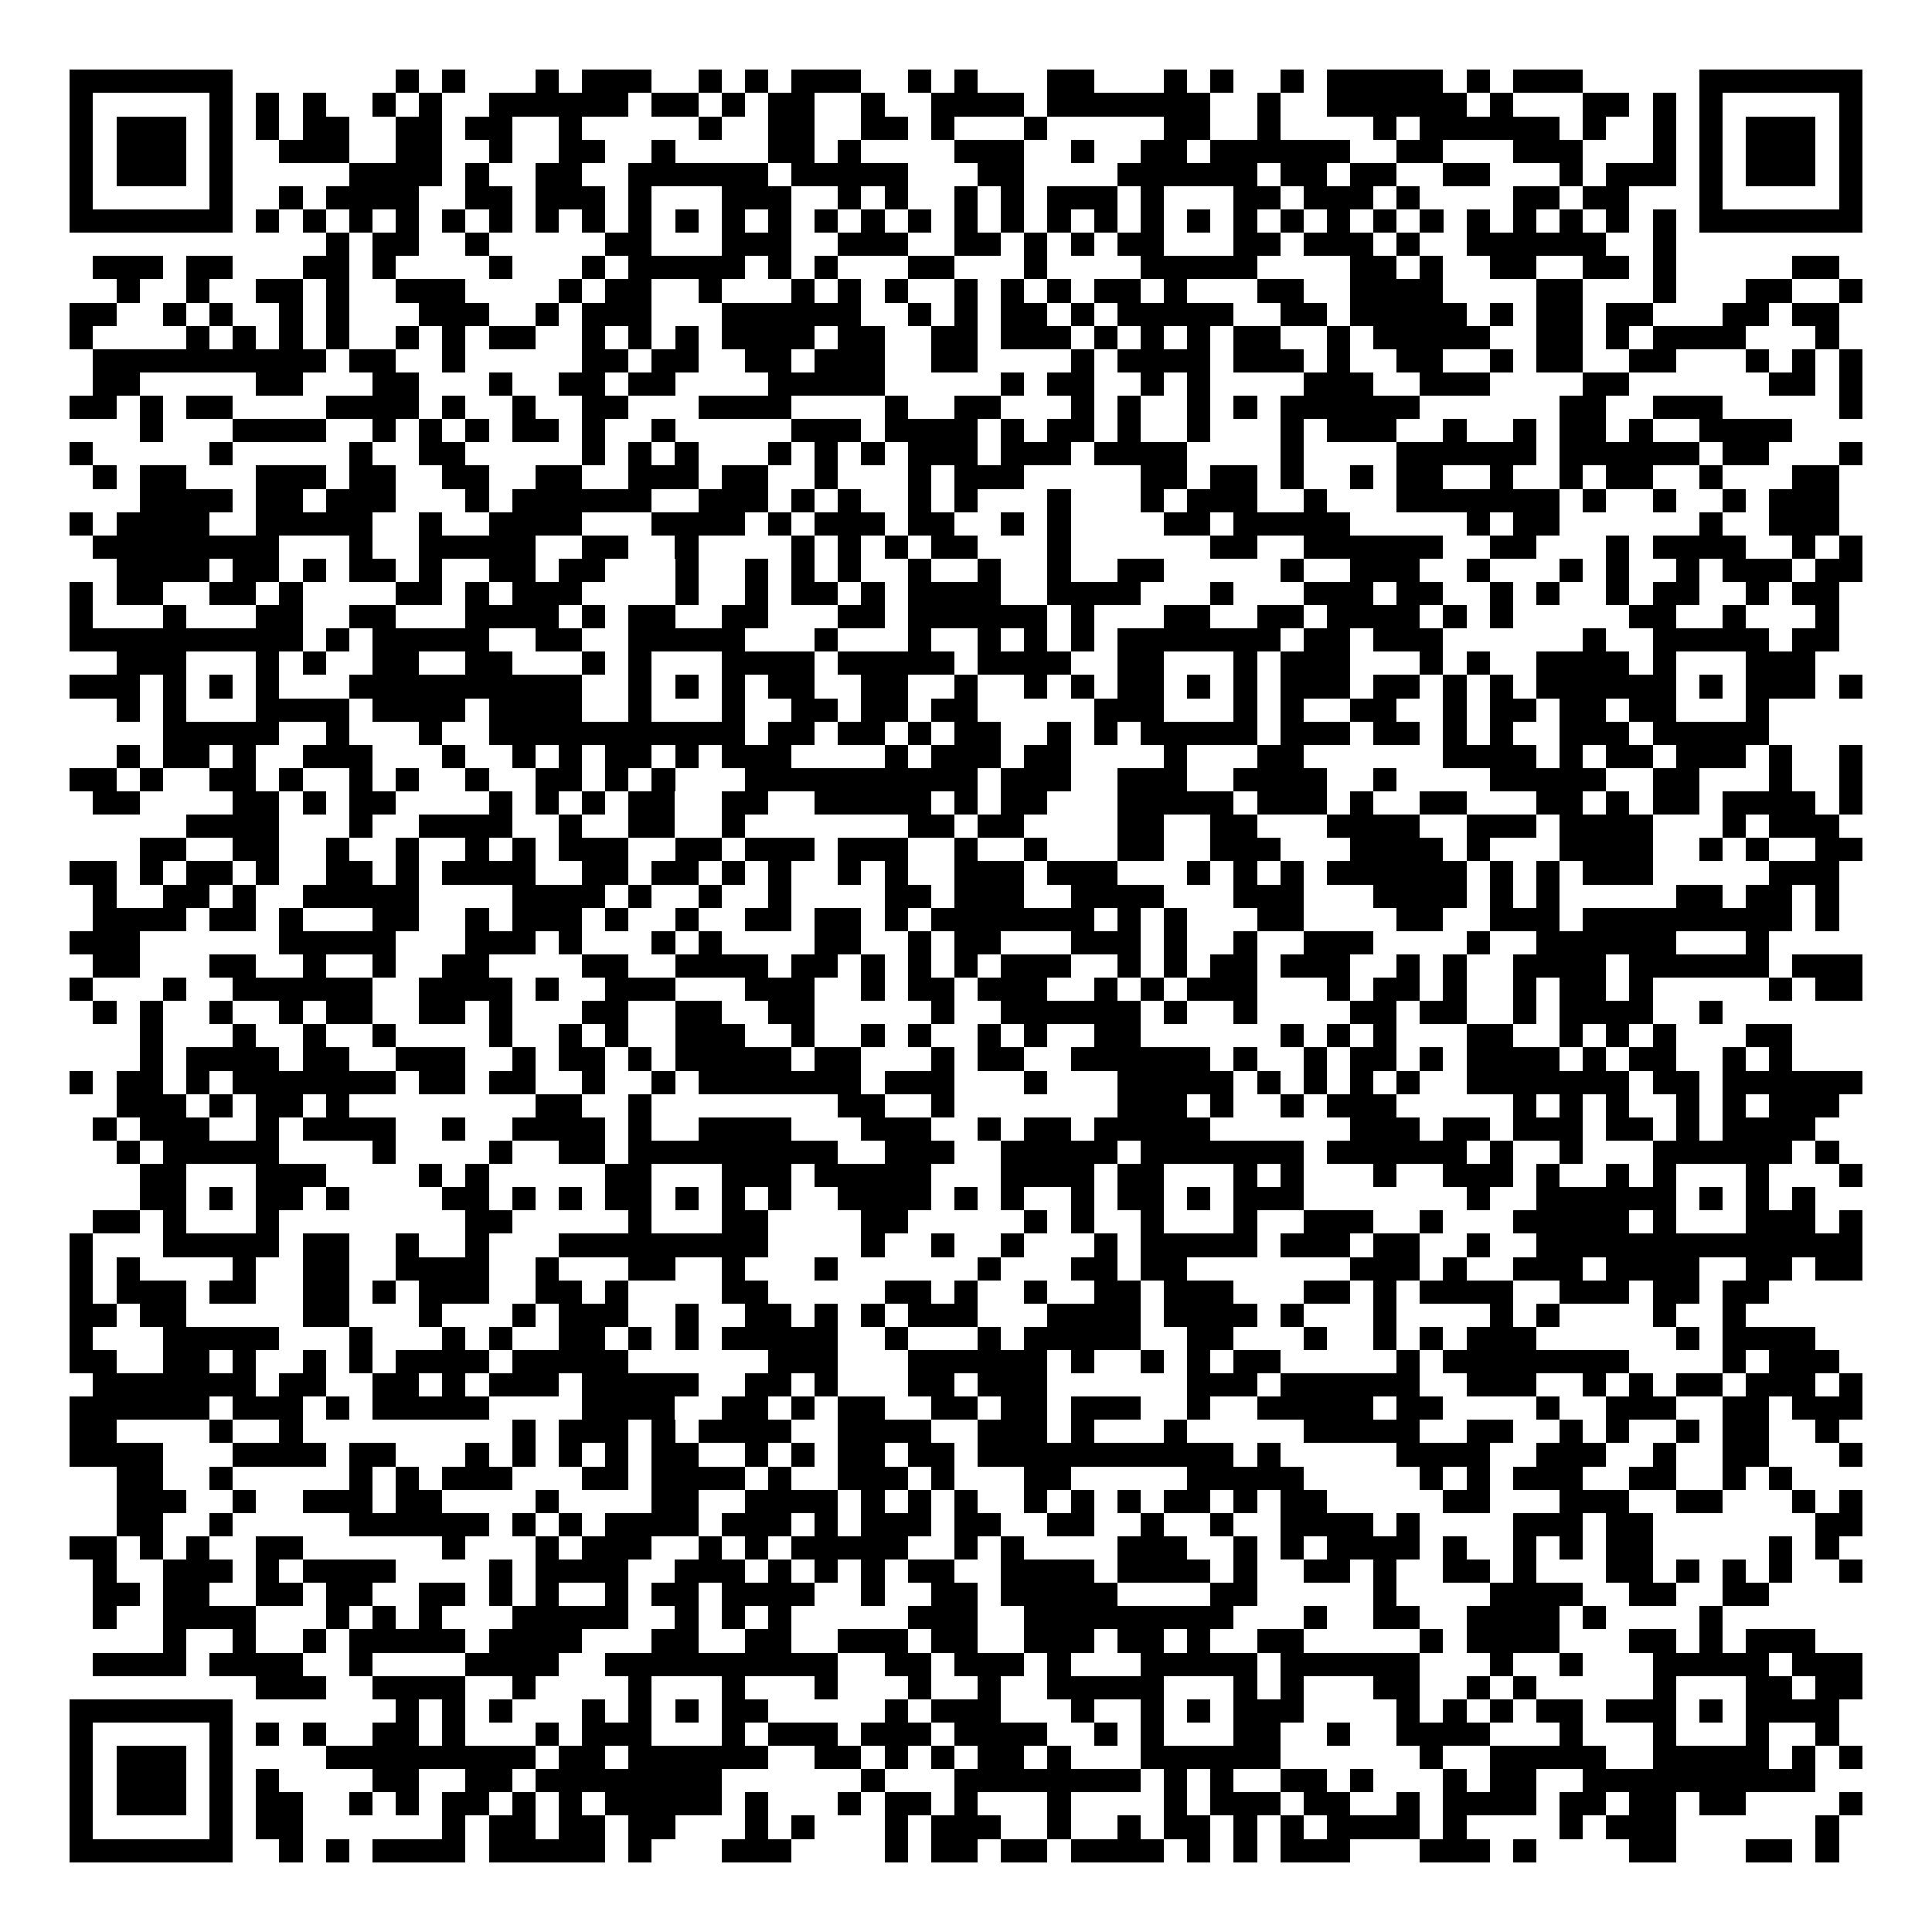 <svg xmlns="http://www.w3.org/2000/svg" width="176" height="176" viewBox="0 0 83 83" shape-rendering="crispEdges"><path fill="#ffffff" d="M0 0h83v83H0z"/><path stroke="#000000" d="M3 3.5h7m7 0h1m1 0h1m3 0h1m1 0h3m2 0h1m1 0h1m1 0h3m2 0h1m1 0h1m3 0h2m3 0h1m1 0h1m2 0h1m1 0h5m1 0h1m1 0h3m5 0h7M3 4.5h1m5 0h1m1 0h1m1 0h1m2 0h1m1 0h1m2 0h6m1 0h2m1 0h1m1 0h2m2 0h1m2 0h4m1 0h7m2 0h1m2 0h6m1 0h1m3 0h2m1 0h1m1 0h1m5 0h1M3 5.5h1m1 0h3m1 0h1m1 0h1m1 0h2m2 0h2m1 0h2m2 0h1m5 0h1m2 0h2m2 0h2m1 0h1m3 0h1m5 0h2m2 0h1m4 0h1m1 0h6m1 0h1m2 0h1m1 0h1m1 0h3m1 0h1M3 6.5h1m1 0h3m1 0h1m2 0h3m2 0h2m2 0h1m2 0h2m2 0h1m4 0h2m1 0h1m4 0h3m2 0h1m2 0h2m1 0h6m2 0h2m3 0h3m3 0h1m1 0h1m1 0h3m1 0h1M3 7.5h1m1 0h3m1 0h1m5 0h4m1 0h1m2 0h2m2 0h6m1 0h5m3 0h2m4 0h6m1 0h2m1 0h2m2 0h2m3 0h1m1 0h3m1 0h1m1 0h3m1 0h1M3 8.5h1m5 0h1m2 0h1m1 0h4m2 0h2m1 0h3m1 0h1m3 0h3m2 0h1m1 0h1m2 0h1m1 0h1m1 0h3m1 0h1m3 0h2m1 0h3m1 0h1m4 0h2m1 0h2m3 0h1m5 0h1M3 9.5h7m1 0h1m1 0h1m1 0h1m1 0h1m1 0h1m1 0h1m1 0h1m1 0h1m1 0h1m1 0h1m1 0h1m1 0h1m1 0h1m1 0h1m1 0h1m1 0h1m1 0h1m1 0h1m1 0h1m1 0h1m1 0h1m1 0h1m1 0h1m1 0h1m1 0h1m1 0h1m1 0h1m1 0h1m1 0h1m1 0h1m1 0h1m1 0h7M14 10.5h1m1 0h2m2 0h1m5 0h2m3 0h3m2 0h3m2 0h2m1 0h1m1 0h1m1 0h2m3 0h2m1 0h3m1 0h1m2 0h6m2 0h1M4 11.5h3m1 0h2m3 0h2m1 0h1m4 0h1m3 0h1m1 0h5m1 0h1m1 0h1m3 0h2m3 0h1m4 0h5m4 0h2m1 0h1m2 0h2m2 0h2m1 0h1m5 0h2M5 12.5h1m2 0h1m2 0h2m1 0h1m2 0h3m4 0h1m1 0h2m2 0h1m3 0h1m1 0h1m1 0h1m2 0h1m1 0h1m1 0h1m1 0h2m1 0h1m3 0h2m2 0h4m4 0h2m3 0h1m3 0h2m2 0h1M3 13.5h2m2 0h1m1 0h1m2 0h1m1 0h1m3 0h3m2 0h1m1 0h3m3 0h6m2 0h1m1 0h1m1 0h2m1 0h1m1 0h5m2 0h2m1 0h5m1 0h1m1 0h2m1 0h2m3 0h2m1 0h2M3 14.5h1m4 0h1m1 0h1m1 0h1m1 0h1m2 0h1m1 0h1m1 0h2m2 0h1m1 0h1m1 0h1m1 0h4m1 0h2m2 0h2m1 0h3m1 0h1m1 0h1m1 0h1m1 0h2m2 0h1m1 0h5m2 0h2m1 0h1m1 0h4m3 0h1M4 15.5h10m1 0h2m2 0h1m5 0h2m1 0h2m2 0h2m1 0h3m2 0h2m4 0h1m1 0h4m1 0h3m1 0h1m2 0h2m2 0h1m1 0h2m2 0h2m3 0h1m1 0h1m1 0h1M4 16.5h2m5 0h2m3 0h2m3 0h1m2 0h2m1 0h2m4 0h5m5 0h1m1 0h2m2 0h1m1 0h1m4 0h3m2 0h3m4 0h2m6 0h2m1 0h1M3 17.5h2m1 0h1m1 0h2m4 0h4m1 0h1m2 0h1m2 0h2m3 0h4m4 0h1m2 0h2m3 0h1m1 0h1m2 0h1m1 0h1m1 0h6m6 0h2m2 0h3m5 0h1M6 18.5h1m3 0h4m2 0h1m1 0h1m1 0h1m1 0h2m1 0h1m2 0h1m5 0h3m1 0h4m1 0h1m1 0h2m1 0h1m2 0h1m3 0h1m1 0h3m2 0h1m2 0h1m1 0h2m1 0h1m2 0h4M3 19.5h1m5 0h1m5 0h1m2 0h2m5 0h1m1 0h1m1 0h1m3 0h1m1 0h1m1 0h1m1 0h3m1 0h3m1 0h4m4 0h1m4 0h6m1 0h6m1 0h2m3 0h1M4 20.5h1m1 0h2m3 0h3m1 0h2m2 0h2m2 0h2m2 0h3m1 0h2m2 0h1m3 0h1m1 0h3m5 0h2m1 0h2m1 0h1m2 0h1m1 0h2m2 0h1m2 0h1m1 0h2m2 0h1m3 0h2M6 21.5h4m1 0h2m1 0h3m3 0h1m1 0h6m2 0h3m1 0h1m1 0h1m2 0h1m1 0h1m3 0h1m3 0h1m1 0h3m2 0h1m3 0h7m1 0h1m2 0h1m2 0h1m1 0h3M3 22.5h1m1 0h4m2 0h5m2 0h1m2 0h4m3 0h4m1 0h1m1 0h3m1 0h2m2 0h1m1 0h1m4 0h2m1 0h5m5 0h1m1 0h2m6 0h1m2 0h3M4 23.5h8m3 0h1m2 0h5m2 0h2m2 0h1m4 0h1m1 0h1m1 0h1m1 0h2m3 0h1m6 0h2m2 0h6m2 0h2m3 0h1m1 0h4m2 0h1m1 0h1M5 24.5h4m1 0h2m1 0h1m1 0h2m1 0h1m2 0h2m1 0h2m3 0h1m2 0h1m1 0h1m1 0h1m2 0h1m2 0h1m2 0h1m2 0h2m5 0h1m2 0h3m2 0h1m3 0h1m1 0h1m2 0h1m1 0h3m1 0h2M3 25.5h1m1 0h2m2 0h2m1 0h1m4 0h2m1 0h1m1 0h3m4 0h1m2 0h1m1 0h2m1 0h1m1 0h4m2 0h4m3 0h1m3 0h3m1 0h2m2 0h1m1 0h1m2 0h1m1 0h2m2 0h1m1 0h2M3 26.5h1m3 0h1m3 0h2m2 0h2m3 0h4m1 0h1m1 0h2m2 0h2m3 0h2m1 0h6m1 0h1m3 0h2m2 0h2m1 0h4m1 0h1m1 0h1m5 0h2m2 0h1m3 0h1M3 27.5h10m1 0h1m1 0h5m2 0h2m2 0h5m3 0h1m3 0h1m2 0h1m1 0h1m1 0h1m1 0h7m1 0h2m1 0h3m6 0h1m2 0h5m1 0h2M5 28.5h3m3 0h1m1 0h1m2 0h2m2 0h2m3 0h1m1 0h1m3 0h4m1 0h5m1 0h4m2 0h2m3 0h1m1 0h3m3 0h1m1 0h1m2 0h4m1 0h1m3 0h3M3 29.5h3m1 0h1m1 0h1m1 0h1m3 0h10m2 0h1m1 0h1m1 0h1m1 0h2m2 0h2m2 0h1m2 0h1m1 0h1m1 0h2m1 0h1m1 0h1m1 0h3m1 0h2m1 0h1m1 0h1m1 0h6m1 0h1m1 0h3m1 0h1M5 30.5h1m1 0h1m3 0h4m1 0h4m1 0h4m2 0h1m3 0h1m2 0h2m1 0h2m1 0h2m5 0h3m3 0h1m1 0h1m2 0h2m2 0h1m1 0h2m1 0h2m1 0h2m3 0h1M7 31.5h5m2 0h1m3 0h1m2 0h11m1 0h2m1 0h2m1 0h1m1 0h2m2 0h1m1 0h1m1 0h5m1 0h3m1 0h2m1 0h1m1 0h1m2 0h3m1 0h5M5 32.5h1m1 0h2m1 0h1m2 0h3m3 0h1m2 0h1m1 0h1m1 0h2m1 0h1m1 0h3m4 0h1m1 0h3m1 0h2m4 0h1m3 0h2m6 0h4m1 0h1m1 0h2m1 0h3m1 0h1m2 0h1M3 33.5h2m1 0h1m2 0h2m1 0h1m2 0h1m1 0h1m2 0h1m2 0h2m1 0h1m1 0h1m3 0h10m1 0h3m2 0h3m2 0h4m2 0h1m4 0h5m2 0h2m3 0h1m2 0h1M4 34.5h2m4 0h2m1 0h1m1 0h2m4 0h1m1 0h1m1 0h1m1 0h2m2 0h2m2 0h5m1 0h1m1 0h2m3 0h5m1 0h3m1 0h1m2 0h2m3 0h2m1 0h1m1 0h2m1 0h4m1 0h1M8 35.5h4m3 0h1m2 0h4m2 0h1m2 0h2m2 0h1m7 0h2m1 0h2m4 0h2m2 0h2m3 0h4m2 0h3m1 0h4m3 0h1m1 0h3M6 36.5h2m2 0h2m2 0h1m2 0h1m2 0h1m1 0h1m1 0h3m2 0h2m1 0h3m1 0h3m2 0h1m2 0h1m3 0h2m2 0h3m3 0h4m1 0h1m3 0h4m2 0h1m1 0h1m2 0h2M3 37.5h2m1 0h1m1 0h2m1 0h1m2 0h2m1 0h1m1 0h4m2 0h2m1 0h2m1 0h1m1 0h1m2 0h1m1 0h1m2 0h3m1 0h3m3 0h1m1 0h1m1 0h1m1 0h6m1 0h1m1 0h1m1 0h3m5 0h3M4 38.5h1m2 0h2m1 0h1m2 0h5m4 0h4m1 0h1m2 0h1m2 0h1m4 0h2m1 0h3m2 0h4m3 0h3m3 0h4m1 0h1m1 0h1m5 0h2m1 0h2m1 0h1M4 39.5h4m1 0h2m1 0h1m3 0h2m2 0h1m1 0h3m1 0h1m2 0h1m2 0h2m1 0h2m1 0h1m1 0h7m1 0h1m1 0h1m3 0h2m4 0h2m2 0h3m1 0h9m1 0h1M3 40.5h3m6 0h5m3 0h3m1 0h1m3 0h1m1 0h1m4 0h2m2 0h1m1 0h2m3 0h3m1 0h1m2 0h1m2 0h3m4 0h1m2 0h6m3 0h1M4 41.5h2m3 0h2m2 0h1m2 0h1m2 0h2m4 0h2m2 0h4m1 0h2m1 0h1m1 0h1m1 0h1m1 0h3m2 0h1m1 0h1m1 0h2m1 0h3m2 0h1m1 0h1m2 0h4m1 0h6m1 0h3M3 42.5h1m3 0h1m2 0h6m2 0h4m1 0h1m2 0h3m3 0h3m2 0h1m1 0h2m1 0h3m2 0h1m1 0h1m1 0h3m3 0h1m1 0h2m1 0h1m2 0h1m1 0h2m1 0h1m5 0h1m1 0h2M4 43.5h1m1 0h1m2 0h1m2 0h1m1 0h2m2 0h2m1 0h1m3 0h2m2 0h2m2 0h2m5 0h1m2 0h6m1 0h1m2 0h1m4 0h2m1 0h2m2 0h1m1 0h4m2 0h1M6 44.5h1m3 0h1m2 0h1m2 0h1m4 0h1m2 0h1m1 0h1m2 0h3m2 0h1m2 0h1m1 0h1m2 0h1m1 0h1m2 0h2m6 0h1m1 0h1m1 0h1m3 0h2m2 0h1m1 0h1m1 0h1m3 0h2M6 45.5h1m1 0h4m1 0h2m2 0h3m2 0h1m1 0h2m1 0h1m1 0h5m1 0h2m3 0h1m1 0h2m2 0h6m1 0h1m2 0h1m1 0h2m1 0h1m1 0h4m1 0h1m1 0h2m2 0h1m1 0h1M3 46.5h1m1 0h2m1 0h1m1 0h7m1 0h2m1 0h2m2 0h1m2 0h1m1 0h7m1 0h3m3 0h1m3 0h5m1 0h1m1 0h1m1 0h1m1 0h1m2 0h7m1 0h2m1 0h6M5 47.5h3m1 0h1m1 0h2m1 0h1m8 0h2m2 0h1m8 0h2m2 0h1m7 0h3m1 0h1m2 0h1m1 0h3m5 0h1m1 0h1m1 0h1m2 0h1m1 0h1m1 0h3M4 48.5h1m1 0h3m2 0h1m1 0h4m2 0h1m2 0h4m1 0h1m2 0h4m3 0h3m2 0h1m1 0h2m1 0h5m6 0h3m1 0h2m1 0h3m1 0h2m1 0h1m1 0h4M5 49.5h1m1 0h5m4 0h1m4 0h1m2 0h2m1 0h9m2 0h3m2 0h5m1 0h7m1 0h6m1 0h1m2 0h1m3 0h6m1 0h1M6 50.5h2m3 0h3m4 0h1m1 0h1m5 0h2m3 0h3m1 0h5m3 0h4m1 0h2m3 0h1m1 0h1m3 0h1m2 0h3m1 0h1m2 0h1m1 0h1m3 0h1m3 0h1M6 51.5h2m1 0h1m1 0h2m1 0h1m4 0h2m1 0h1m1 0h1m1 0h2m1 0h1m1 0h1m1 0h1m2 0h4m1 0h1m1 0h1m2 0h1m1 0h2m1 0h1m1 0h3m7 0h1m2 0h6m1 0h1m1 0h1m1 0h1M4 52.5h2m1 0h1m3 0h1m8 0h2m5 0h1m3 0h2m4 0h2m5 0h1m1 0h1m2 0h1m3 0h1m2 0h3m2 0h1m3 0h5m1 0h1m3 0h3m1 0h1M3 53.5h1m3 0h5m1 0h2m2 0h1m2 0h1m3 0h9m4 0h1m2 0h1m2 0h1m3 0h1m1 0h5m1 0h3m1 0h2m2 0h1m2 0h14M3 54.5h1m1 0h1m4 0h1m2 0h2m2 0h4m2 0h1m3 0h2m2 0h1m3 0h1m6 0h1m3 0h2m1 0h2m7 0h3m1 0h1m2 0h3m1 0h4m2 0h2m1 0h2M3 55.5h1m1 0h3m1 0h2m2 0h2m1 0h1m1 0h3m2 0h2m1 0h1m4 0h2m5 0h2m1 0h1m2 0h1m2 0h2m1 0h3m3 0h2m1 0h1m1 0h4m2 0h3m1 0h2m1 0h2M3 56.5h2m1 0h2m5 0h2m3 0h1m3 0h1m1 0h3m2 0h1m2 0h2m1 0h1m1 0h1m1 0h3m3 0h4m1 0h4m1 0h1m3 0h1m4 0h1m1 0h1m4 0h1m2 0h1M3 57.5h1m3 0h5m3 0h1m3 0h1m1 0h1m2 0h2m1 0h1m1 0h1m1 0h5m2 0h1m3 0h1m1 0h5m2 0h2m3 0h1m2 0h1m1 0h1m1 0h3m6 0h1m1 0h4M3 58.5h2m2 0h2m1 0h1m2 0h1m1 0h1m1 0h4m1 0h5m6 0h3m3 0h6m1 0h1m2 0h1m1 0h1m1 0h2m5 0h1m1 0h8m4 0h1m1 0h3M4 59.5h7m1 0h2m2 0h2m1 0h1m1 0h3m1 0h5m2 0h2m1 0h1m3 0h2m1 0h3m6 0h3m1 0h6m2 0h3m2 0h1m1 0h1m1 0h2m1 0h3m1 0h1M3 60.5h6m1 0h3m1 0h1m1 0h5m4 0h4m2 0h2m1 0h1m1 0h2m2 0h2m1 0h2m1 0h3m2 0h1m2 0h5m1 0h2m4 0h1m2 0h3m2 0h2m1 0h3M3 61.5h2m4 0h1m2 0h1m9 0h1m1 0h3m1 0h1m1 0h4m2 0h4m2 0h3m1 0h1m3 0h1m5 0h5m2 0h2m2 0h1m1 0h1m2 0h1m1 0h2m2 0h1M3 62.5h4m3 0h4m1 0h2m3 0h1m1 0h1m1 0h1m1 0h1m1 0h2m2 0h1m1 0h1m1 0h2m1 0h2m1 0h11m1 0h1m5 0h4m2 0h3m2 0h1m2 0h2m3 0h1M5 63.5h2m2 0h1m5 0h1m1 0h1m1 0h3m3 0h2m1 0h4m1 0h1m2 0h3m1 0h1m3 0h2m5 0h5m5 0h1m1 0h1m1 0h3m2 0h2m2 0h1m1 0h1M5 64.5h3m2 0h1m2 0h3m1 0h2m4 0h1m4 0h2m2 0h4m1 0h1m1 0h1m1 0h1m2 0h1m1 0h1m1 0h1m1 0h2m1 0h1m1 0h2m5 0h2m3 0h3m2 0h2m3 0h1m1 0h1M5 65.5h2m2 0h1m5 0h6m1 0h1m1 0h1m1 0h4m1 0h3m1 0h1m1 0h3m1 0h2m2 0h2m2 0h1m2 0h1m2 0h4m1 0h1m4 0h3m1 0h2m7 0h2M3 66.5h2m1 0h1m1 0h1m2 0h2m6 0h1m3 0h1m1 0h3m2 0h1m1 0h1m1 0h5m2 0h1m1 0h1m4 0h3m2 0h1m1 0h1m1 0h4m1 0h1m2 0h1m1 0h1m1 0h2m5 0h1m1 0h1M4 67.5h1m2 0h3m1 0h1m1 0h4m4 0h1m1 0h4m2 0h3m1 0h1m1 0h1m1 0h1m1 0h2m2 0h4m1 0h4m1 0h1m2 0h2m1 0h1m2 0h2m1 0h1m3 0h2m1 0h1m1 0h1m1 0h1m2 0h1M4 68.5h2m1 0h2m2 0h2m1 0h2m2 0h2m1 0h1m1 0h1m2 0h1m1 0h2m1 0h4m2 0h1m2 0h2m1 0h5m4 0h2m5 0h1m4 0h4m2 0h2m2 0h2M4 69.5h1m2 0h4m3 0h1m1 0h1m1 0h1m3 0h5m2 0h1m1 0h1m1 0h1m5 0h3m2 0h9m3 0h1m2 0h2m2 0h4m1 0h1m4 0h1M7 70.5h1m2 0h1m2 0h1m1 0h5m1 0h4m3 0h2m2 0h2m2 0h3m1 0h2m2 0h3m1 0h2m1 0h1m2 0h2m5 0h1m1 0h4m3 0h2m1 0h1m1 0h3M4 71.5h4m1 0h4m2 0h1m4 0h4m2 0h10m2 0h2m1 0h3m1 0h1m3 0h5m1 0h6m3 0h1m2 0h1m3 0h5m1 0h3M11 72.5h3m2 0h4m2 0h1m4 0h1m3 0h1m3 0h1m3 0h1m2 0h1m2 0h5m3 0h1m1 0h1m3 0h2m2 0h1m1 0h1m5 0h1m3 0h2m1 0h2M3 73.5h7m7 0h1m1 0h1m1 0h1m3 0h1m1 0h1m1 0h1m1 0h2m5 0h1m1 0h3m3 0h1m2 0h1m1 0h1m1 0h3m4 0h1m1 0h1m1 0h1m1 0h2m1 0h3m1 0h1m1 0h4M3 74.5h1m5 0h1m1 0h1m1 0h1m2 0h2m1 0h1m3 0h1m1 0h3m3 0h1m1 0h3m1 0h3m1 0h4m2 0h1m1 0h1m3 0h2m2 0h1m2 0h4m3 0h1m3 0h1m3 0h1m2 0h1M3 75.5h1m1 0h3m1 0h1m4 0h9m1 0h2m1 0h6m2 0h2m1 0h1m1 0h1m1 0h2m1 0h1m3 0h6m6 0h1m2 0h5m2 0h5m1 0h1m1 0h1M3 76.5h1m1 0h3m1 0h1m1 0h1m4 0h2m2 0h2m1 0h8m6 0h1m3 0h8m1 0h1m1 0h1m2 0h2m1 0h1m3 0h1m1 0h2m2 0h10M3 77.5h1m1 0h3m1 0h1m1 0h2m2 0h1m1 0h1m1 0h2m1 0h1m1 0h1m1 0h5m1 0h1m3 0h1m1 0h2m1 0h1m3 0h1m4 0h1m1 0h3m1 0h2m2 0h1m1 0h4m1 0h2m1 0h2m1 0h2m4 0h1M3 78.5h1m5 0h1m1 0h2m6 0h1m1 0h2m1 0h2m1 0h2m3 0h1m1 0h1m3 0h1m1 0h3m2 0h1m2 0h1m1 0h2m1 0h1m1 0h1m1 0h4m1 0h1m4 0h1m1 0h3m6 0h1M3 79.5h7m2 0h1m1 0h1m1 0h4m1 0h5m1 0h1m3 0h3m4 0h1m1 0h2m1 0h2m1 0h4m1 0h1m1 0h1m1 0h3m3 0h3m1 0h1m4 0h2m3 0h2m1 0h1"/></svg>
